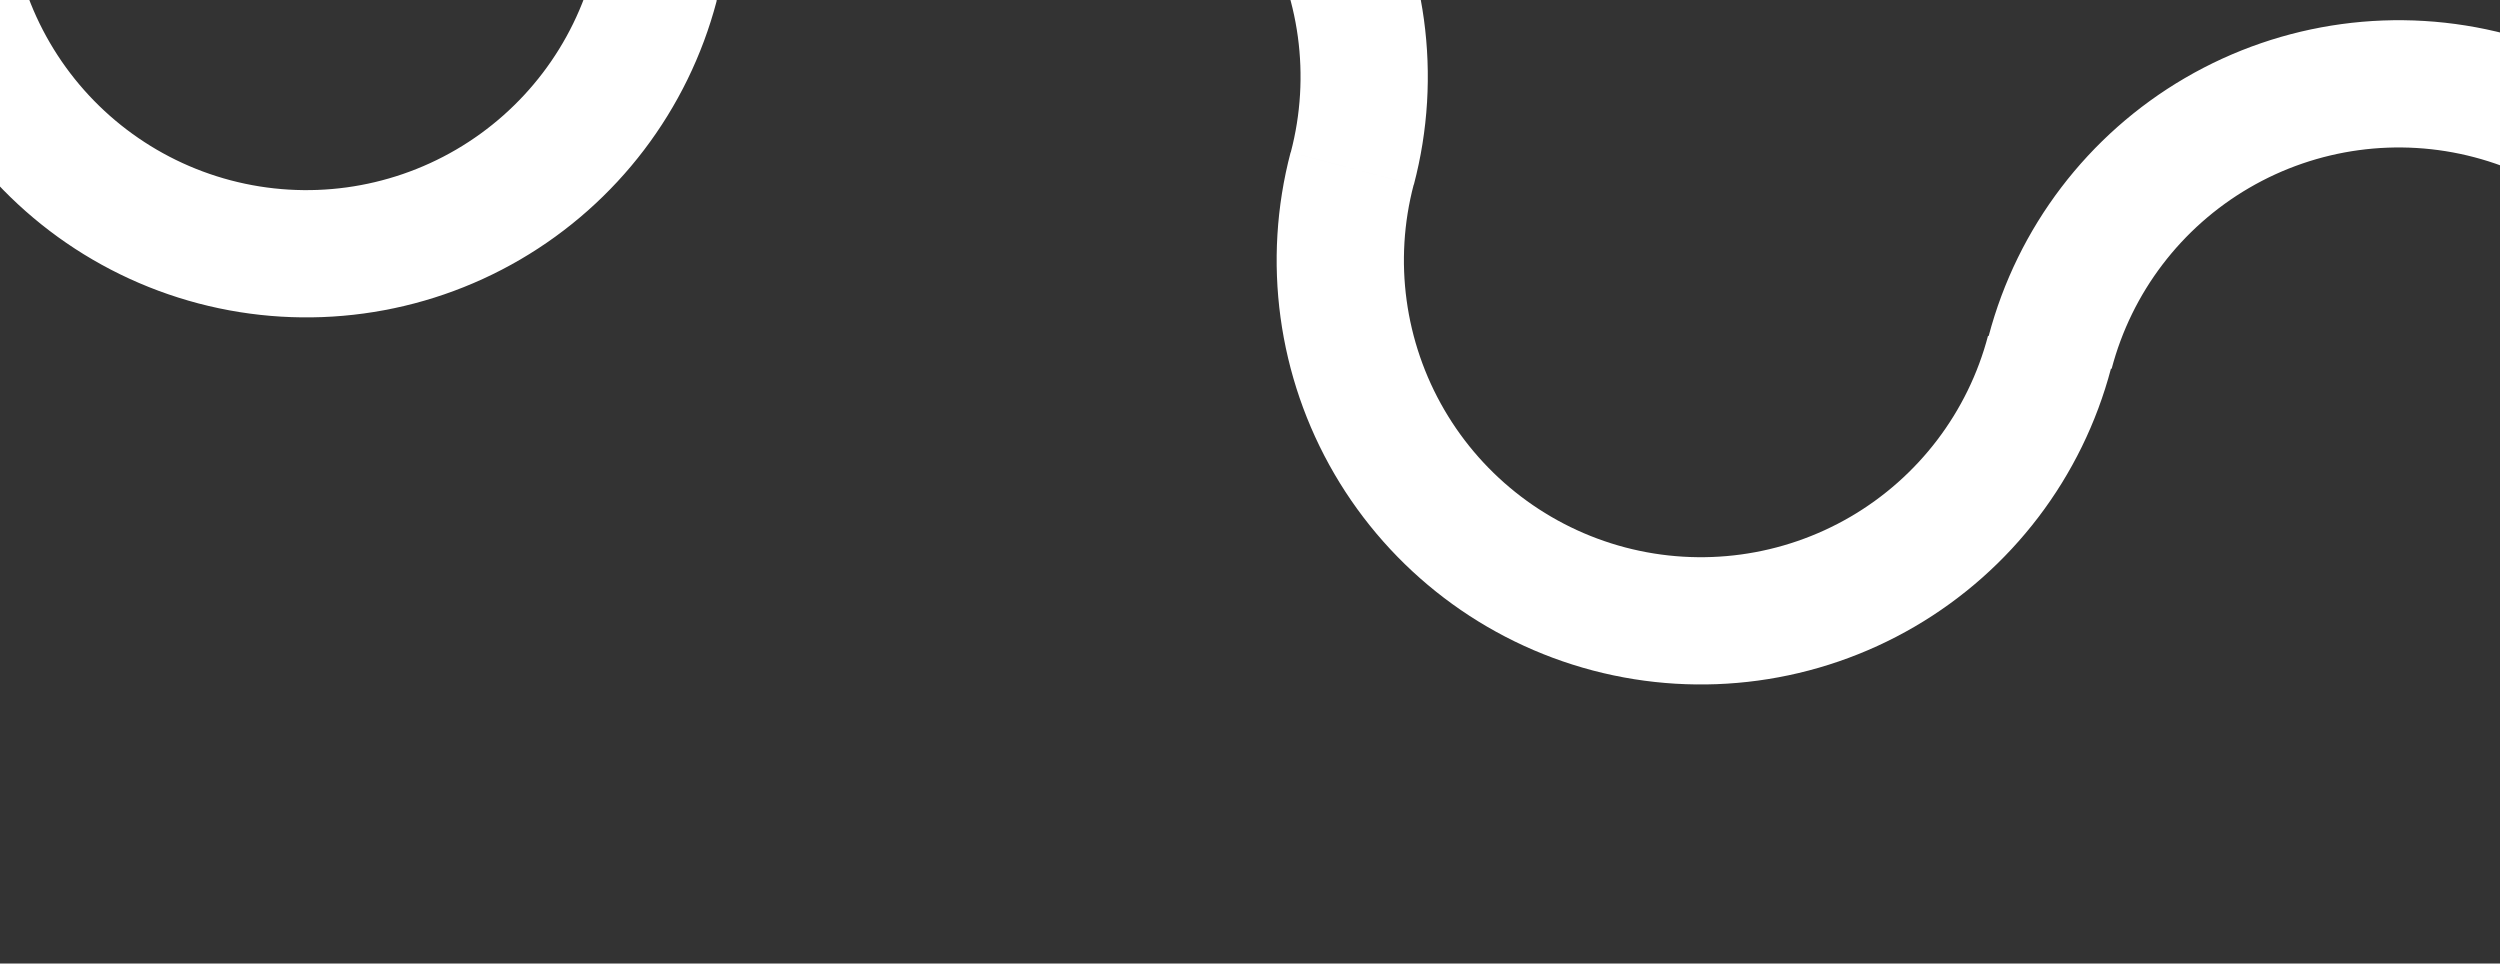 <svg width="1440" height="555" viewBox="0 0 1440 555" fill="none" xmlns="http://www.w3.org/2000/svg">
<rect x="0" y="0" width="1440" height="555" fill="#333333" stroke="none"/>
<path d="M114.285 174.769C176.951 191.265 243.605 182.191 299.581 149.544C355.558 116.896 396.273 63.35 412.77 0.683L412.688 0.662C424.236 -43.205 452.736 -80.687 491.92 -103.54C531.103 -126.393 577.761 -132.745 621.627 -121.197C665.494 -109.65 702.977 -81.149 725.83 -41.966C748.683 -2.782 755.035 43.874 743.487 87.741L814.372 106.4C830.869 43.734 821.795 -22.919 789.148 -78.896C756.501 -134.872 702.954 -175.587 640.287 -192.083C577.621 -208.58 510.967 -199.506 454.991 -166.859C399.014 -134.212 358.299 -80.665 341.803 -17.998L341.884 -17.977C330.336 25.89 301.836 63.373 262.652 86.226C223.469 109.079 176.811 115.43 132.945 103.883C89.078 92.335 51.596 63.835 28.743 24.652C5.89 -14.532 -0.462 -61.189 11.086 -105.056L-59.8 -123.716C-76.296 -61.049 -67.223 5.604 -34.576 61.581C-1.929 117.557 51.618 158.273 114.285 174.769ZM917.489 386.204C980.156 402.701 1046.81 393.627 1102.79 360.98C1158.7 328.37 1199.38 274.907 1215.92 212.333L1216.3 212.433C1227.84 168.566 1256.34 131.083 1295.53 108.23C1334.71 85.377 1381.37 79.025 1425.24 90.573C1469.1 102.12 1506.58 130.621 1529.44 169.804C1552.29 208.988 1558.64 255.645 1547.1 299.512L1617.98 318.172C1634.48 255.505 1625.4 188.852 1592.76 132.875C1560.11 76.899 1506.56 36.183 1443.9 19.687C1381.23 3.191 1314.58 12.265 1258.6 44.912C1202.69 77.522 1162 130.985 1145.47 193.56L1145.09 193.46C1133.54 237.326 1105.04 274.808 1065.86 297.661C1026.67 320.515 980.016 326.866 936.149 315.319C892.282 303.771 854.799 275.271 831.946 236.087C809.093 196.904 802.742 150.247 814.289 106.38L743.404 87.721C726.908 150.387 735.981 217.041 768.628 273.017C801.275 328.994 854.823 369.708 917.489 386.204Z" fill="white"/>
</svg>
